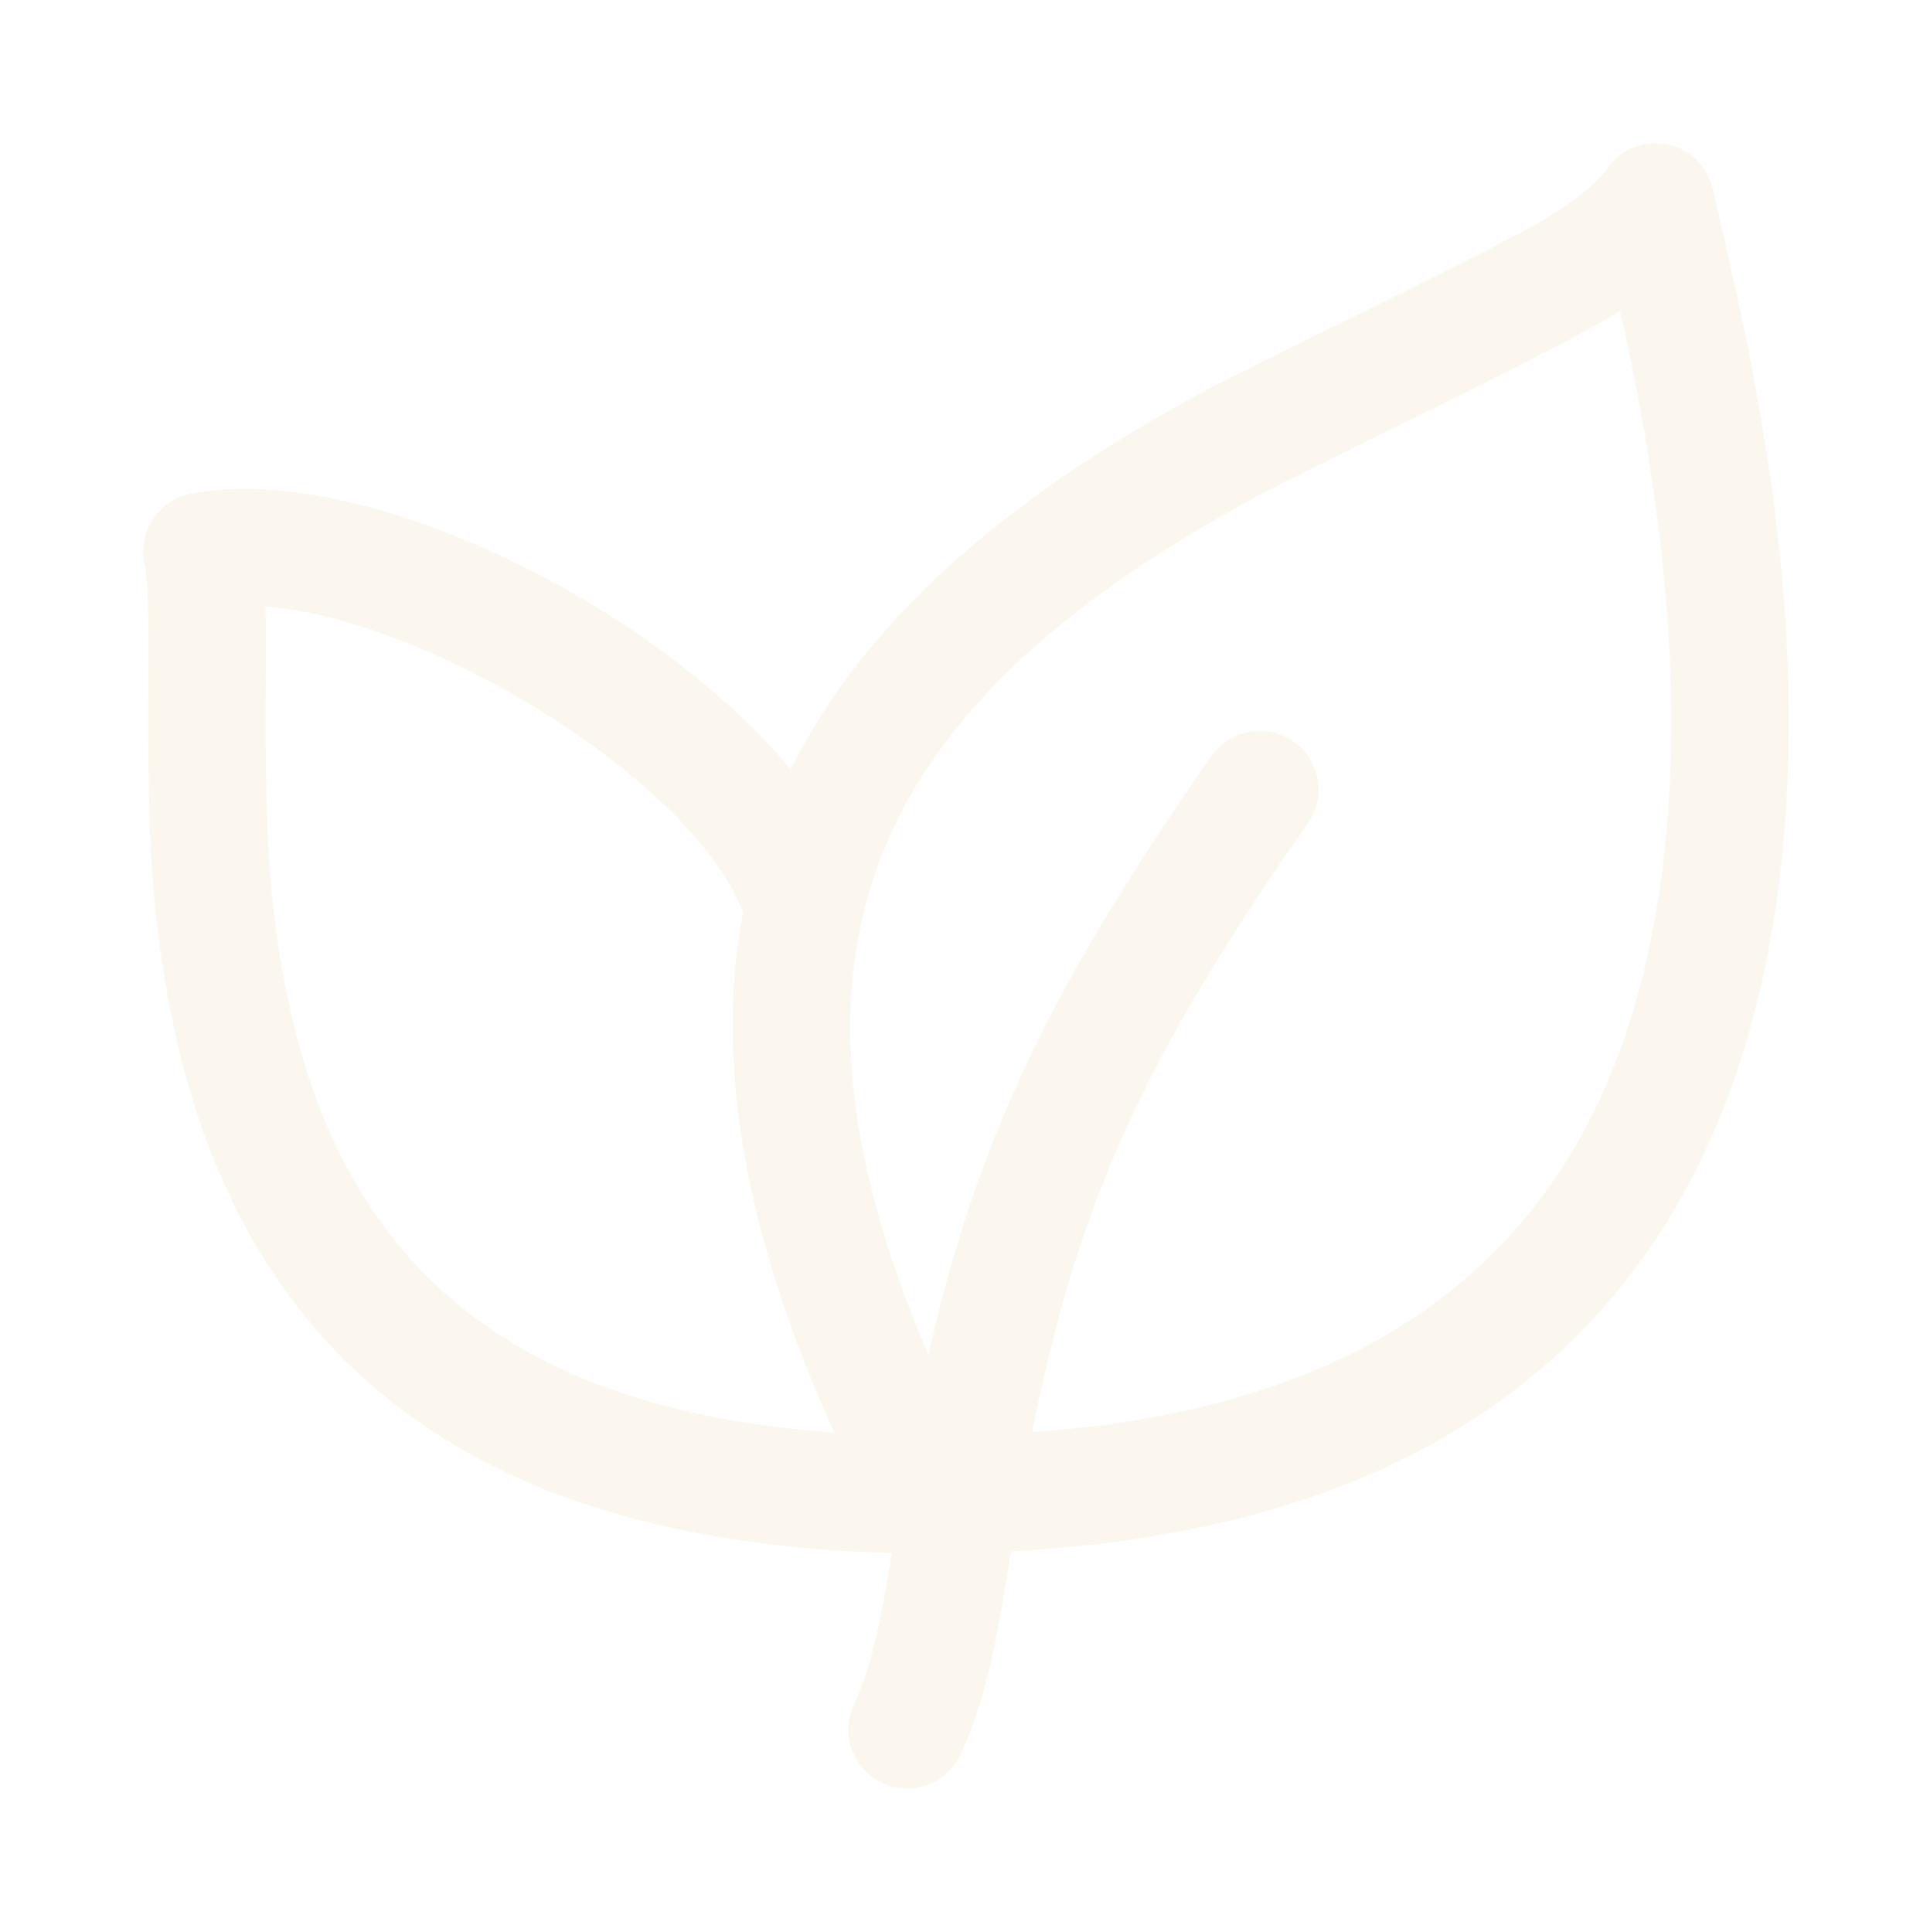<svg xmlns="http://www.w3.org/2000/svg" width="161" height="162" viewBox="0 0 161 162" fill="none"><g opacity="0.1"><path d="M134.769 14.118C135.318 13.327 136.086 12.715 136.979 12.356C137.872 11.997 138.851 11.907 139.794 12.098C140.738 12.289 141.605 12.752 142.288 13.429C142.971 14.107 143.441 14.97 143.64 15.912C143.502 15.232 145.778 25.119 146.646 29.485C149.504 43.955 150.736 57.568 149.553 70.628C146.38 105.768 126.185 127.946 84.789 130.105L84.533 131.584C83.37 138.966 82.434 142.949 80.561 147.098C80.294 147.689 79.914 148.221 79.442 148.664C78.97 149.107 78.415 149.453 77.809 149.682C77.203 149.911 76.558 150.018 75.911 149.998C75.263 149.977 74.626 149.829 74.036 149.563C73.446 149.296 72.914 148.916 72.471 148.443C72.028 147.971 71.682 147.416 71.453 146.81C71.224 146.204 71.117 145.559 71.137 144.912C71.158 144.265 71.306 143.628 71.572 143.037C72.982 139.923 73.77 136.601 74.805 130.046L74.766 130.243C38.515 129.336 19.996 112.855 14.397 85.305C12.692 76.907 12.347 69.958 12.426 57.361C12.466 50.993 12.406 48.785 12.091 47.178C11.967 46.541 11.97 45.885 12.1 45.248C12.23 44.612 12.485 44.007 12.849 43.469C13.214 42.932 13.681 42.471 14.224 42.115C14.767 41.758 15.375 41.513 16.014 41.392C30.532 38.632 54.846 50.737 66.309 64.537C72.489 52.018 84.385 41.737 101.101 32.748C105.309 30.481 125.978 20.604 129.841 18.199C132.364 16.622 133.981 15.252 134.769 14.118ZM22.262 50.885C22.302 52.511 22.302 54.591 22.282 57.42C22.203 69.347 22.529 75.813 24.056 83.344C28.501 105.196 41.886 118.149 69.956 120.149C62.298 103.196 59.952 88.873 62.298 76.523C58.217 65.581 36.031 51.87 22.262 50.875V50.885ZM135.843 26.065C135.582 26.231 135.319 26.396 135.055 26.558C130.62 29.318 109.548 39.391 105.773 41.422C74.135 58.455 62.869 78.602 77.85 113.634C81.823 96.079 87.746 83.176 101.604 63.383C101.975 62.853 102.447 62.401 102.993 62.054C103.539 61.706 104.148 61.47 104.786 61.358C105.423 61.245 106.077 61.26 106.708 61.4C107.34 61.541 107.938 61.804 108.468 62.176C108.998 62.547 109.45 63.02 109.798 63.566C110.145 64.112 110.382 64.721 110.494 65.358C110.606 65.996 110.591 66.649 110.451 67.281C110.311 67.913 110.047 68.511 109.676 69.041C95.552 89.209 90.289 101.402 86.553 120.11C121.217 117.636 137.046 99.539 139.737 69.741C140.821 57.765 139.668 45.02 136.977 31.397C136.711 30.037 136.287 28.066 135.843 26.065Z" fill="#E5AA54"></path></g></svg>